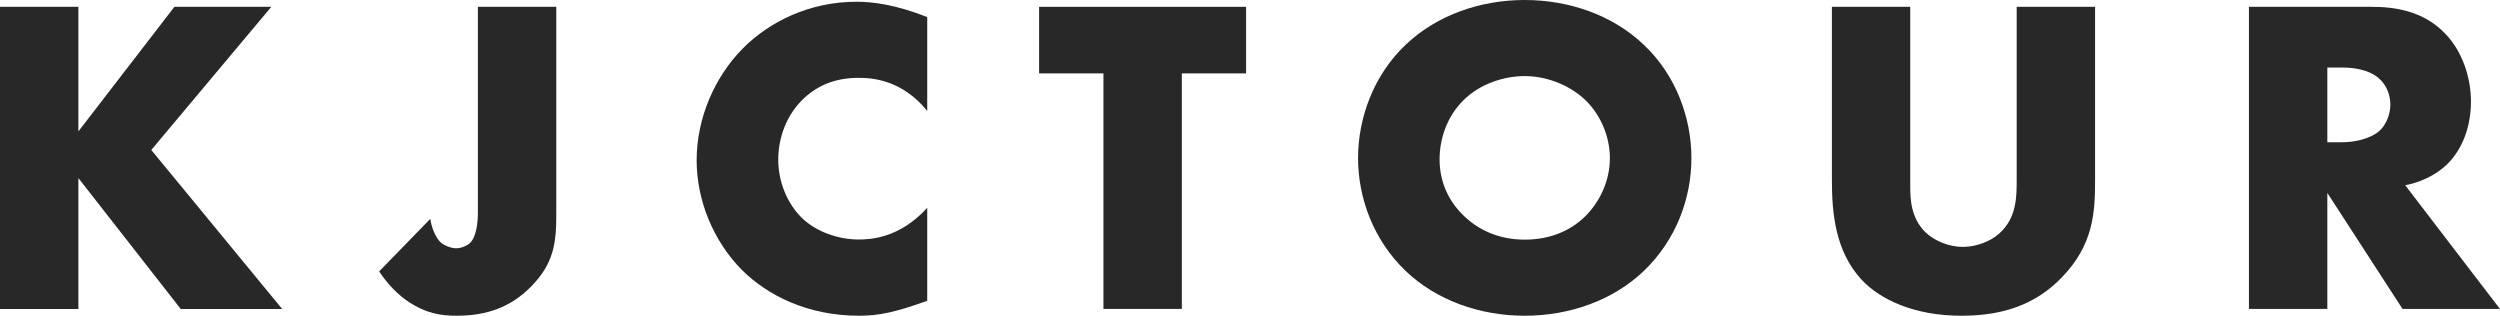 <?xml version="1.0" encoding="UTF-8"?> <svg xmlns="http://www.w3.org/2000/svg" id="_レイヤー_2" data-name="レイヤー 2" viewBox="0 0 359.08 45.35"><defs><style> .cls-1 { fill: #282828; } </style></defs><g id="_レイヤー_1-2" data-name="レイヤー 1"><g><path class="cls-1" d="M11.26,18.87L25.05.98h13.92l-17.24,20.56,18.8,22.84h-14.57l-14.7-18.8v18.8H0V.98h11.26v17.89Z"></path><path class="cls-1" d="M79.9.98v29.86c0,4.03-.33,7.03-3.71,10.41-2.86,2.86-6.25,4.1-10.61,4.1-2.41,0-4.42-.39-6.83-1.95-1.56-1.04-3.06-2.54-4.29-4.42l7.35-7.55c.13,1.17.78,2.8,1.56,3.45.59.46,1.5.78,2.15.78.72,0,1.5-.33,1.95-.72.98-.91,1.17-3.06,1.17-4.36V.98h11.26Z"></path><path class="cls-1" d="M133.18,43.2c-4.49,1.63-6.96,2.15-9.76,2.15-7.55,0-13.21-2.99-16.79-6.51-4.23-4.23-6.57-10.15-6.57-15.81,0-6.18,2.67-12.04,6.57-16.01,3.84-3.9,9.63-6.77,16.4-6.77,2.08,0,5.46.33,10.15,2.21v13.47c-3.64-4.49-7.94-4.75-9.82-4.75-3.25,0-5.73.98-7.81,2.86-2.67,2.47-3.77,5.86-3.77,8.91s1.24,6.31,3.51,8.46c1.89,1.76,4.88,2.99,8.07,2.99,1.69,0,5.86-.2,9.82-4.55v13.34Z"></path><path class="cls-1" d="M169.75,10.54v33.83h-11.26V10.54h-9.24V.98h29.73v9.56h-9.24Z"></path><path class="cls-1" d="M236.11,38.91c-4.42,4.23-10.67,6.44-17.11,6.44s-12.69-2.21-17.11-6.44c-4.62-4.42-6.83-10.48-6.83-16.2s2.21-11.91,6.83-16.27c4.42-4.23,10.67-6.44,17.11-6.44s12.69,2.21,17.11,6.44c4.62,4.36,6.83,10.48,6.83,16.27s-2.21,11.78-6.83,16.2ZM210.22,14.38c-2.34,2.28-3.45,5.47-3.45,8.52,0,3.84,1.82,6.51,3.45,8.07,2.08,2.02,5.01,3.45,8.78,3.45s6.7-1.37,8.72-3.38c2.02-2.02,3.51-5.01,3.51-8.33s-1.5-6.38-3.51-8.33c-2.41-2.28-5.73-3.45-8.72-3.45s-6.44,1.11-8.78,3.45Z"></path><path class="cls-1" d="M274.37.98v25.7c0,1.82.06,4.62,2.21,6.7,1.3,1.24,3.38,2.08,5.33,2.08s3.97-.78,5.21-1.89c2.6-2.28,2.54-5.46,2.54-7.87V.98h11.26v24.92c0,4.55-.2,9.3-4.88,14.05-3.64,3.71-8.2,5.4-14.31,5.4-6.83,0-11.71-2.34-14.38-5.21-3.77-4.1-4.23-9.63-4.23-14.25V.98h11.26Z"></path><path class="cls-1" d="M340.6.98c3.25,0,7.42.52,10.6,3.84,2.47,2.54,3.71,6.31,3.71,9.76,0,3.71-1.3,6.96-3.45,9.04-1.69,1.63-3.97,2.6-5.99,2.99l13.6,17.76h-13.99l-10.8-16.66v16.66h-11.26V.98h17.57ZM334.29,20.43h2.15c1.69,0,4.1-.46,5.46-1.76.85-.85,1.43-2.28,1.43-3.64s-.52-2.73-1.5-3.64c-1.04-1.04-2.93-1.69-5.4-1.69h-2.15v10.74Z"></path></g></g></svg> 